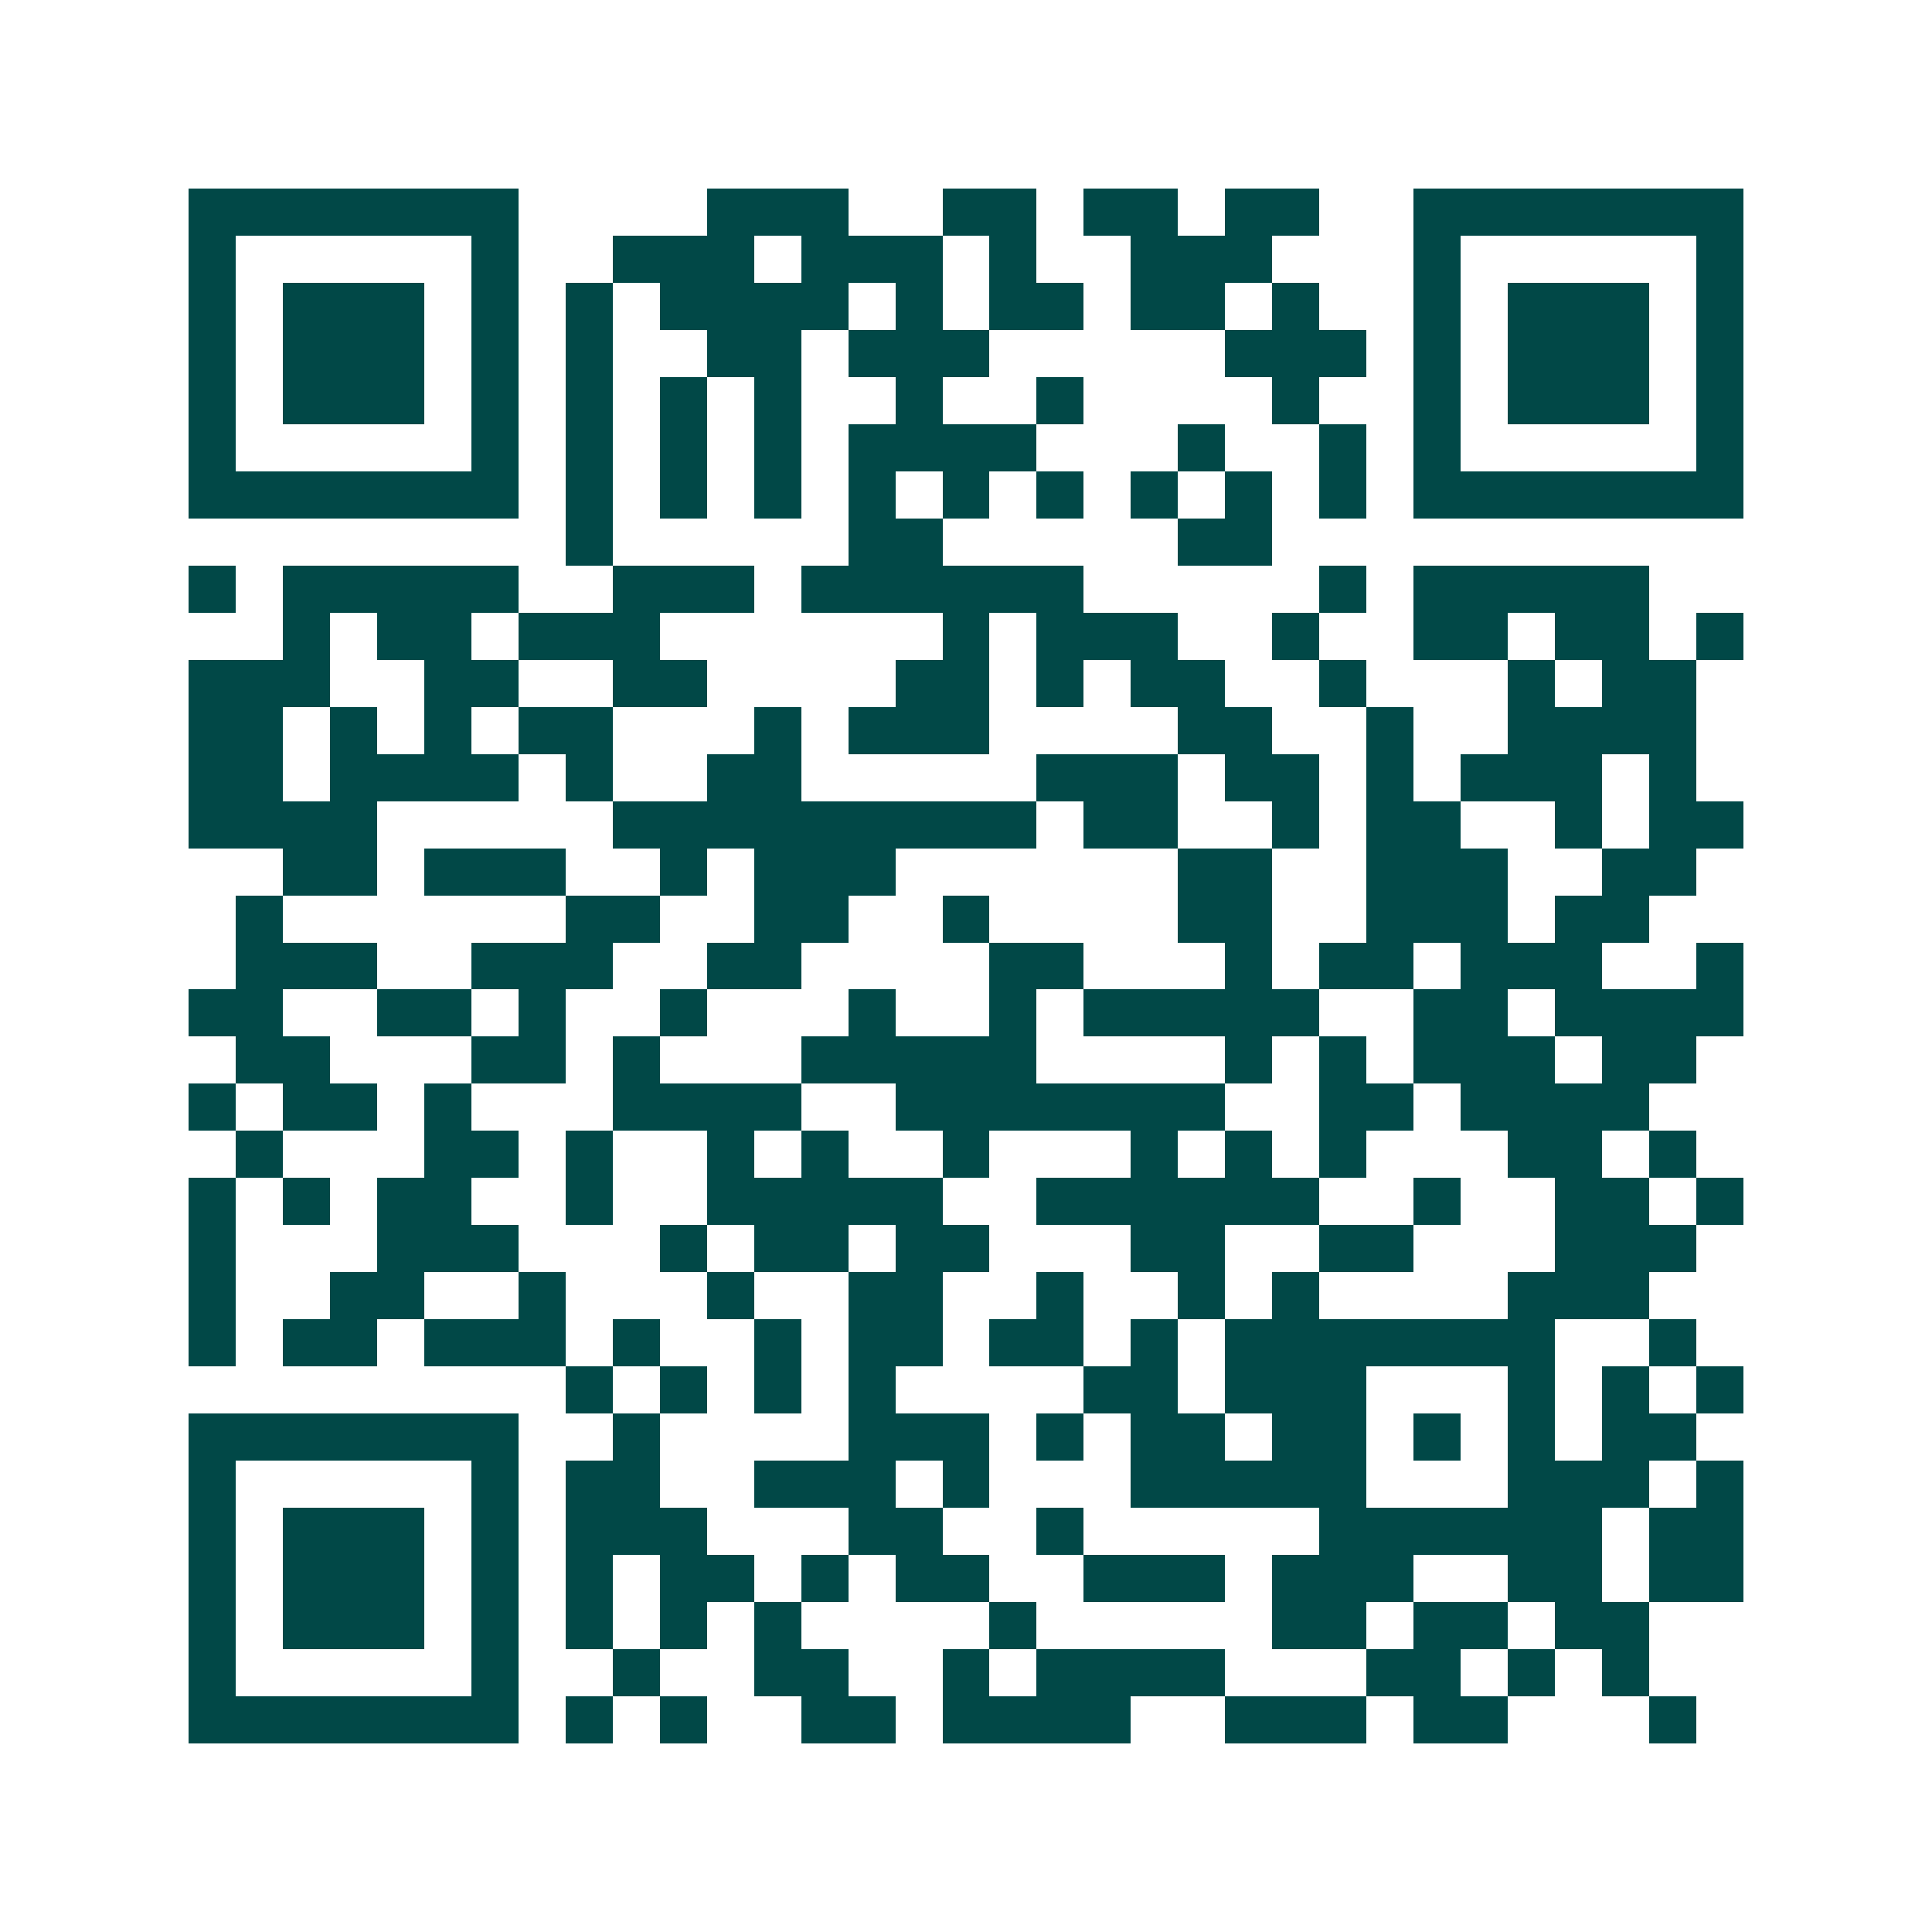 <svg xmlns="http://www.w3.org/2000/svg" width="200" height="200" viewBox="0 0 41 41" shape-rendering="crispEdges"><path fill="#ffffff" d="M0 0h41v41H0z"/><path stroke="#014847" d="M4 4.5h7m4 0h3m2 0h2m1 0h2m1 0h2m2 0h7M4 5.5h1m5 0h1m2 0h3m1 0h3m1 0h1m2 0h3m3 0h1m5 0h1M4 6.5h1m1 0h3m1 0h1m1 0h1m1 0h4m1 0h1m1 0h2m1 0h2m1 0h1m2 0h1m1 0h3m1 0h1M4 7.5h1m1 0h3m1 0h1m1 0h1m2 0h2m1 0h3m5 0h3m1 0h1m1 0h3m1 0h1M4 8.5h1m1 0h3m1 0h1m1 0h1m1 0h1m1 0h1m2 0h1m2 0h1m4 0h1m2 0h1m1 0h3m1 0h1M4 9.5h1m5 0h1m1 0h1m1 0h1m1 0h1m1 0h4m3 0h1m2 0h1m1 0h1m5 0h1M4 10.5h7m1 0h1m1 0h1m1 0h1m1 0h1m1 0h1m1 0h1m1 0h1m1 0h1m1 0h1m1 0h7M12 11.5h1m5 0h2m5 0h2M4 12.5h1m1 0h5m2 0h3m1 0h6m5 0h1m1 0h5M6 13.5h1m1 0h2m1 0h3m6 0h1m1 0h3m2 0h1m2 0h2m1 0h2m1 0h1M4 14.5h3m2 0h2m2 0h2m4 0h2m1 0h1m1 0h2m2 0h1m3 0h1m1 0h2M4 15.5h2m1 0h1m1 0h1m1 0h2m3 0h1m1 0h3m4 0h2m2 0h1m2 0h4M4 16.5h2m1 0h4m1 0h1m2 0h2m5 0h3m1 0h2m1 0h1m1 0h3m1 0h1M4 17.5h4m5 0h9m1 0h2m2 0h1m1 0h2m2 0h1m1 0h2M6 18.5h2m1 0h3m2 0h1m1 0h3m6 0h2m2 0h3m2 0h2M5 19.5h1m6 0h2m2 0h2m2 0h1m4 0h2m2 0h3m1 0h2M5 20.5h3m2 0h3m2 0h2m4 0h2m3 0h1m1 0h2m1 0h3m2 0h1M4 21.5h2m2 0h2m1 0h1m2 0h1m3 0h1m2 0h1m1 0h5m2 0h2m1 0h4M5 22.5h2m3 0h2m1 0h1m3 0h5m4 0h1m1 0h1m1 0h3m1 0h2M4 23.5h1m1 0h2m1 0h1m3 0h4m2 0h7m2 0h2m1 0h4M5 24.5h1m3 0h2m1 0h1m2 0h1m1 0h1m2 0h1m3 0h1m1 0h1m1 0h1m3 0h2m1 0h1M4 25.5h1m1 0h1m1 0h2m2 0h1m2 0h5m2 0h6m2 0h1m2 0h2m1 0h1M4 26.5h1m3 0h3m3 0h1m1 0h2m1 0h2m3 0h2m2 0h2m3 0h3M4 27.5h1m2 0h2m2 0h1m3 0h1m2 0h2m2 0h1m2 0h1m1 0h1m4 0h3M4 28.5h1m1 0h2m1 0h3m1 0h1m2 0h1m1 0h2m1 0h2m1 0h1m1 0h7m2 0h1M12 29.5h1m1 0h1m1 0h1m1 0h1m4 0h2m1 0h3m3 0h1m1 0h1m1 0h1M4 30.5h7m2 0h1m4 0h3m1 0h1m1 0h2m1 0h2m1 0h1m1 0h1m1 0h2M4 31.5h1m5 0h1m1 0h2m2 0h3m1 0h1m3 0h5m3 0h3m1 0h1M4 32.5h1m1 0h3m1 0h1m1 0h3m3 0h2m2 0h1m5 0h6m1 0h2M4 33.5h1m1 0h3m1 0h1m1 0h1m1 0h2m1 0h1m1 0h2m2 0h3m1 0h3m2 0h2m1 0h2M4 34.5h1m1 0h3m1 0h1m1 0h1m1 0h1m1 0h1m4 0h1m5 0h2m1 0h2m1 0h2M4 35.5h1m5 0h1m2 0h1m2 0h2m2 0h1m1 0h4m3 0h2m1 0h1m1 0h1M4 36.5h7m1 0h1m1 0h1m2 0h2m1 0h4m2 0h3m1 0h2m3 0h1"/></svg>
